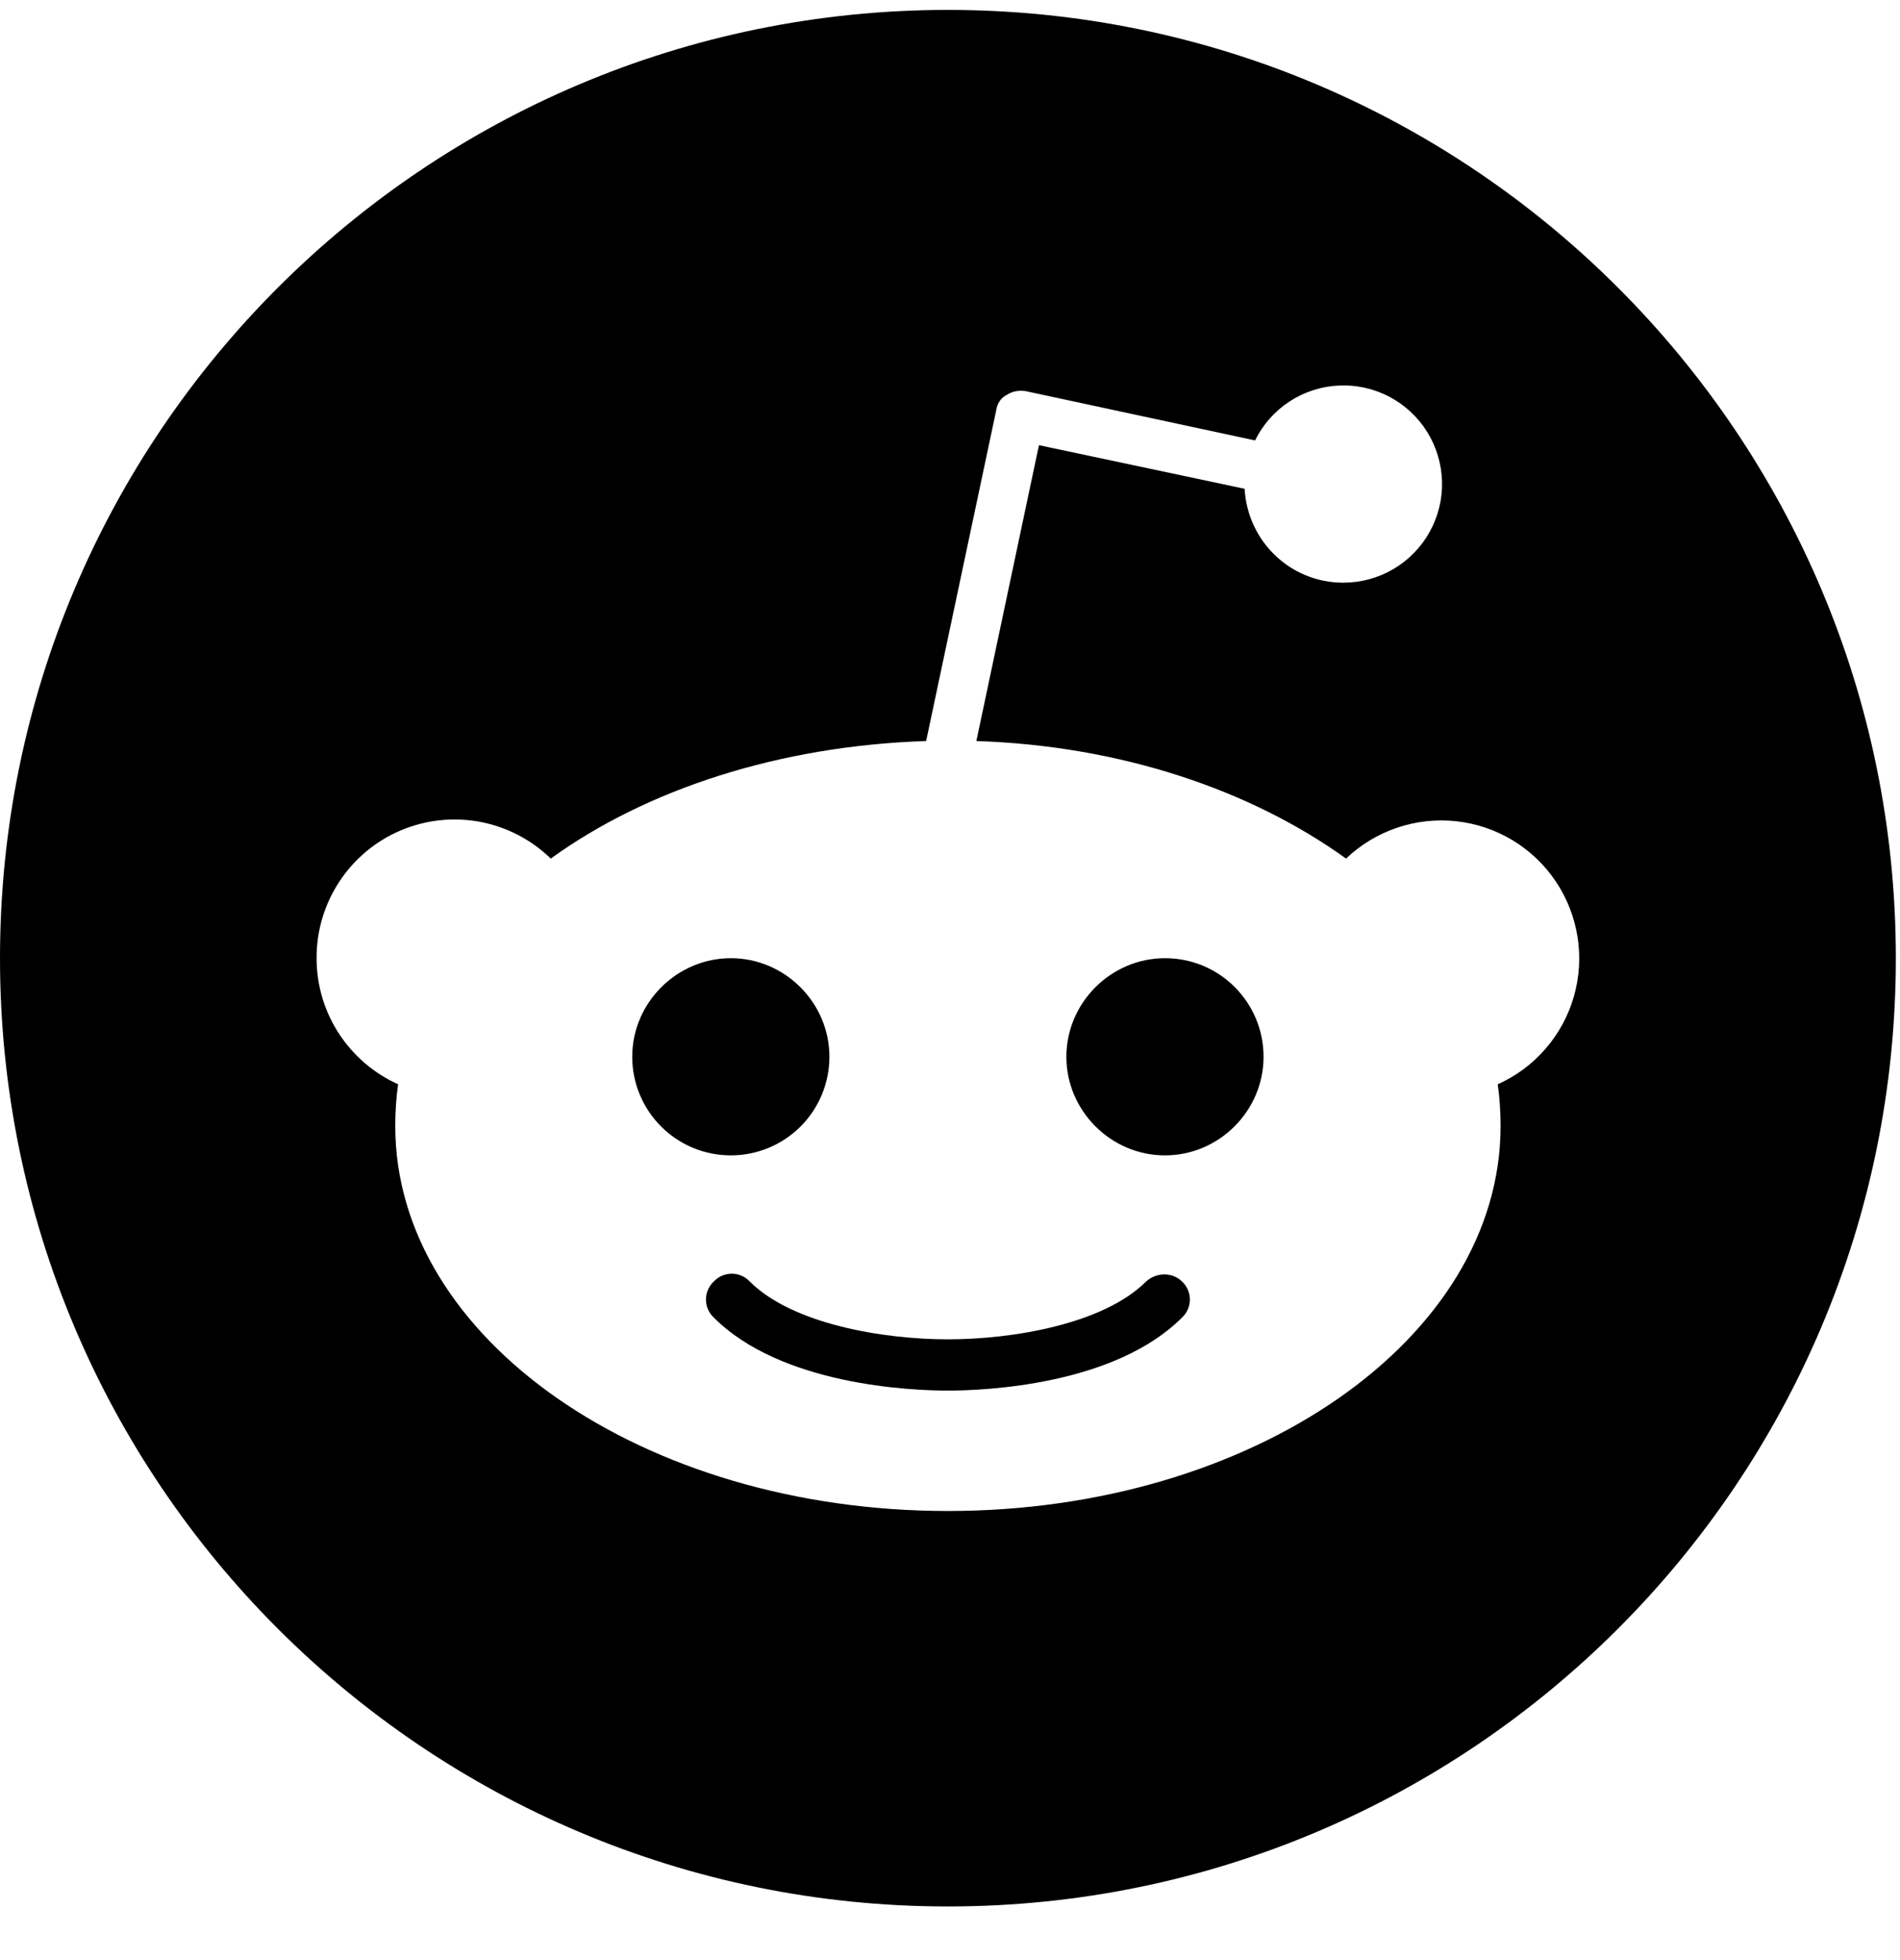 <svg width="32" height="33" viewBox="0 0 32 33" fill="none" xmlns="http://www.w3.org/2000/svg">
<path d="M13.969 17.792C13.969 16.882 13.219 16.132 12.309 16.132C11.399 16.132 10.648 16.882 10.648 17.792C10.648 18.232 10.823 18.655 11.135 18.966C11.446 19.277 11.868 19.452 12.309 19.452C12.749 19.452 13.171 19.277 13.483 18.966C13.794 18.655 13.969 18.232 13.969 17.792ZM19.302 21.576C18.583 22.294 17.05 22.549 15.965 22.549C14.879 22.549 13.347 22.294 12.628 21.576C12.589 21.534 12.542 21.501 12.49 21.478C12.438 21.456 12.382 21.444 12.325 21.444C12.268 21.444 12.212 21.456 12.159 21.478C12.107 21.501 12.06 21.534 12.021 21.576C11.98 21.614 11.947 21.662 11.924 21.714C11.901 21.766 11.89 21.822 11.89 21.879C11.89 21.936 11.901 21.992 11.924 22.044C11.947 22.096 11.98 22.143 12.021 22.182C13.155 23.316 15.326 23.412 15.965 23.412C16.603 23.412 18.775 23.316 19.908 22.182C19.95 22.143 19.983 22.096 20.006 22.044C20.028 21.992 20.04 21.936 20.04 21.879C20.04 21.822 20.028 21.766 20.006 21.714C19.983 21.662 19.95 21.614 19.908 21.576C19.748 21.416 19.477 21.416 19.302 21.576ZM19.621 16.132C18.711 16.132 17.96 16.882 17.96 17.792C17.96 18.702 18.711 19.452 19.621 19.452C20.531 19.452 21.281 18.702 21.281 17.792C21.281 16.882 20.547 16.132 19.621 16.132Z" fill="black"/>
<path d="M15.965 0.167C7.152 0.167 0 7.319 0 16.132C0 24.944 7.152 32.097 15.965 32.097C24.778 32.097 31.93 24.944 31.93 16.132C31.93 7.319 24.778 0.167 15.965 0.167ZM25.225 18.255C25.257 18.479 25.273 18.718 25.273 18.958C25.273 22.534 21.106 25.439 15.965 25.439C10.824 25.439 6.657 22.534 6.657 18.958C6.657 18.718 6.673 18.479 6.705 18.255C5.891 17.888 5.332 17.074 5.332 16.132C5.33 15.674 5.463 15.226 5.715 14.843C5.966 14.461 6.325 14.161 6.746 13.982C7.168 13.803 7.633 13.752 8.083 13.836C8.533 13.921 8.948 14.136 9.276 14.455C10.888 13.29 13.123 12.556 15.598 12.476L16.779 6.904C16.795 6.792 16.859 6.696 16.955 6.649C17.051 6.585 17.162 6.569 17.274 6.585L21.138 7.415C21.269 7.149 21.468 6.923 21.716 6.761C21.964 6.598 22.25 6.505 22.546 6.491C22.842 6.476 23.137 6.542 23.399 6.679C23.661 6.817 23.882 7.023 24.038 7.274C24.194 7.526 24.28 7.815 24.287 8.111C24.294 8.407 24.221 8.7 24.076 8.959C23.932 9.217 23.721 9.433 23.465 9.582C23.21 9.732 22.919 9.81 22.622 9.81C21.728 9.81 21.01 9.107 20.962 8.229L17.498 7.495L16.444 12.476C18.887 12.556 21.074 13.306 22.67 14.455C22.915 14.222 23.208 14.044 23.528 13.936C23.849 13.827 24.189 13.79 24.526 13.826C24.862 13.863 25.186 13.972 25.476 14.147C25.766 14.322 26.014 14.559 26.202 14.839C26.391 15.12 26.516 15.439 26.569 15.773C26.622 16.108 26.601 16.449 26.508 16.775C26.415 17.1 26.252 17.401 26.03 17.657C25.808 17.913 25.534 18.117 25.225 18.255Z" fill="black"/>
</svg>
